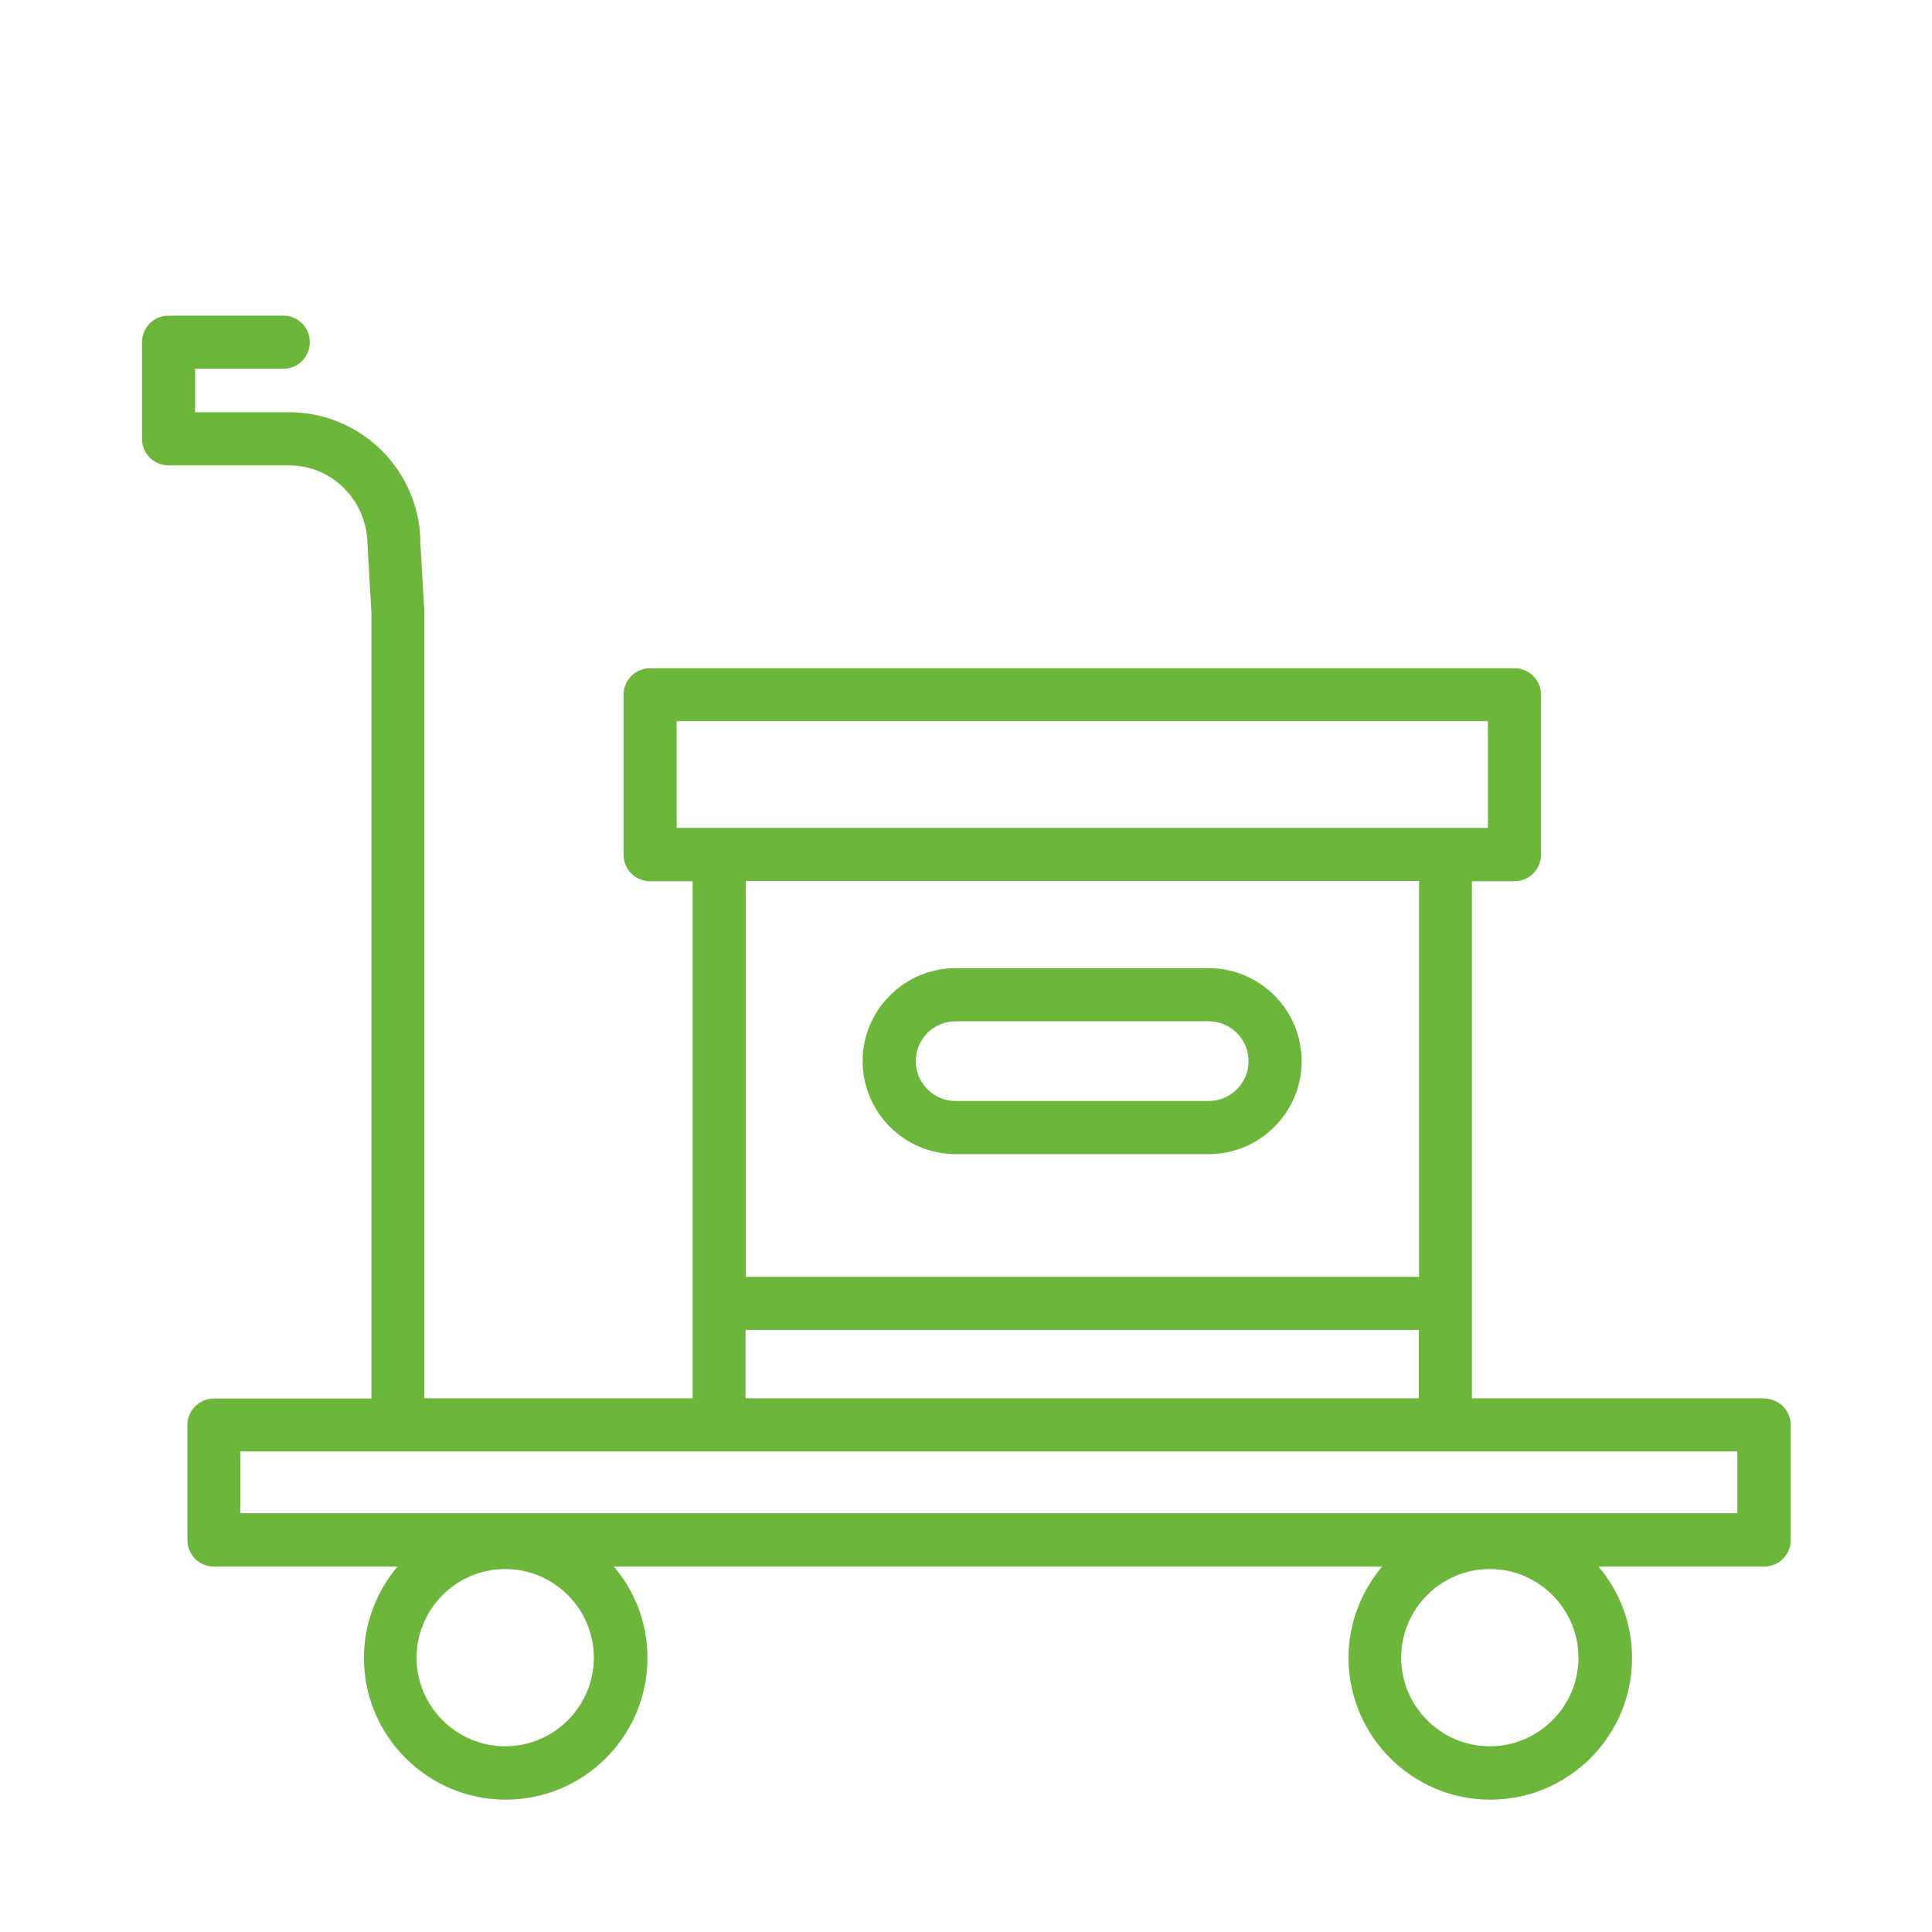 <?xml version="1.0" encoding="UTF-8"?><svg id="_80_px_icon" xmlns="http://www.w3.org/2000/svg" viewBox="0 0 80 80"><defs><style>.cls-1{fill:#6cb63b;stroke-width:0px;}</style></defs><path class="cls-1" d="M73.03,57.9h-12.08v-21.41h1.76c.61,0,1.1-.49,1.1-1.1v-6.62c0-.61-.49-1.1-1.1-1.1H26.92c-.61,0-1.1.49-1.1,1.1v6.62c0,.61.49,1.1,1.1,1.1h1.76v21.41h-11.11V25.3s-.16-2.79-.16-2.79c0-3-2.44-5.44-5.44-5.44h-3.89v-1.8h3.65c.61,0,1.1-.49,1.1-1.1s-.49-1.1-1.1-1.1h-4.75c-.61,0-1.1.49-1.1,1.1v4c0,.61.49,1.1,1.1,1.1h4.99c1.79,0,3.24,1.46,3.25,3.31l.16,2.79v32.54h-6.52c-.61,0-1.1.49-1.1,1.1v4.76c0,.61.49,1.1,1.1,1.1h7.6c-.86,1.02-1.39,2.34-1.39,3.78,0,3.23,2.63,5.87,5.87,5.87s5.87-2.63,5.87-5.87c0-1.44-.52-2.76-1.39-3.78h31.81c-.86,1.02-1.39,2.34-1.39,3.78,0,3.23,2.63,5.87,5.87,5.87s5.87-2.63,5.87-5.87c0-1.44-.52-2.76-1.39-3.78h6.86c.61,0,1.1-.49,1.1-1.1v-4.76c0-.61-.49-1.1-1.1-1.1ZM28.02,34.28v-4.42h33.59v4.42H28.02ZM30.88,52.87v-16.39h27.88v16.39h-27.88ZM58.75,55.07v2.83h-27.88v-2.83h27.88ZM20.92,72.31c-2.02,0-3.67-1.65-3.67-3.67s1.65-3.67,3.67-3.67,3.67,1.65,3.67,3.67-1.65,3.67-3.67,3.67ZM61.69,72.31c-2.02,0-3.67-1.65-3.67-3.67s1.65-3.67,3.67-3.67,3.67,1.65,3.67,3.67-1.65,3.67-3.67,3.67ZM71.93,62.66H9.95v-2.56h61.99v2.56Z"/><path class="cls-1" d="M50.05,40.09h-10.48c-2.12,0-3.85,1.73-3.85,3.85s1.73,3.85,3.85,3.85h10.48c2.12,0,3.85-1.73,3.85-3.85s-1.73-3.85-3.85-3.85ZM50.05,45.59h-10.48c-.91,0-1.65-.74-1.65-1.65s.74-1.65,1.65-1.65h10.48c.91,0,1.65.74,1.65,1.65s-.74,1.65-1.65,1.65Z"/></svg>